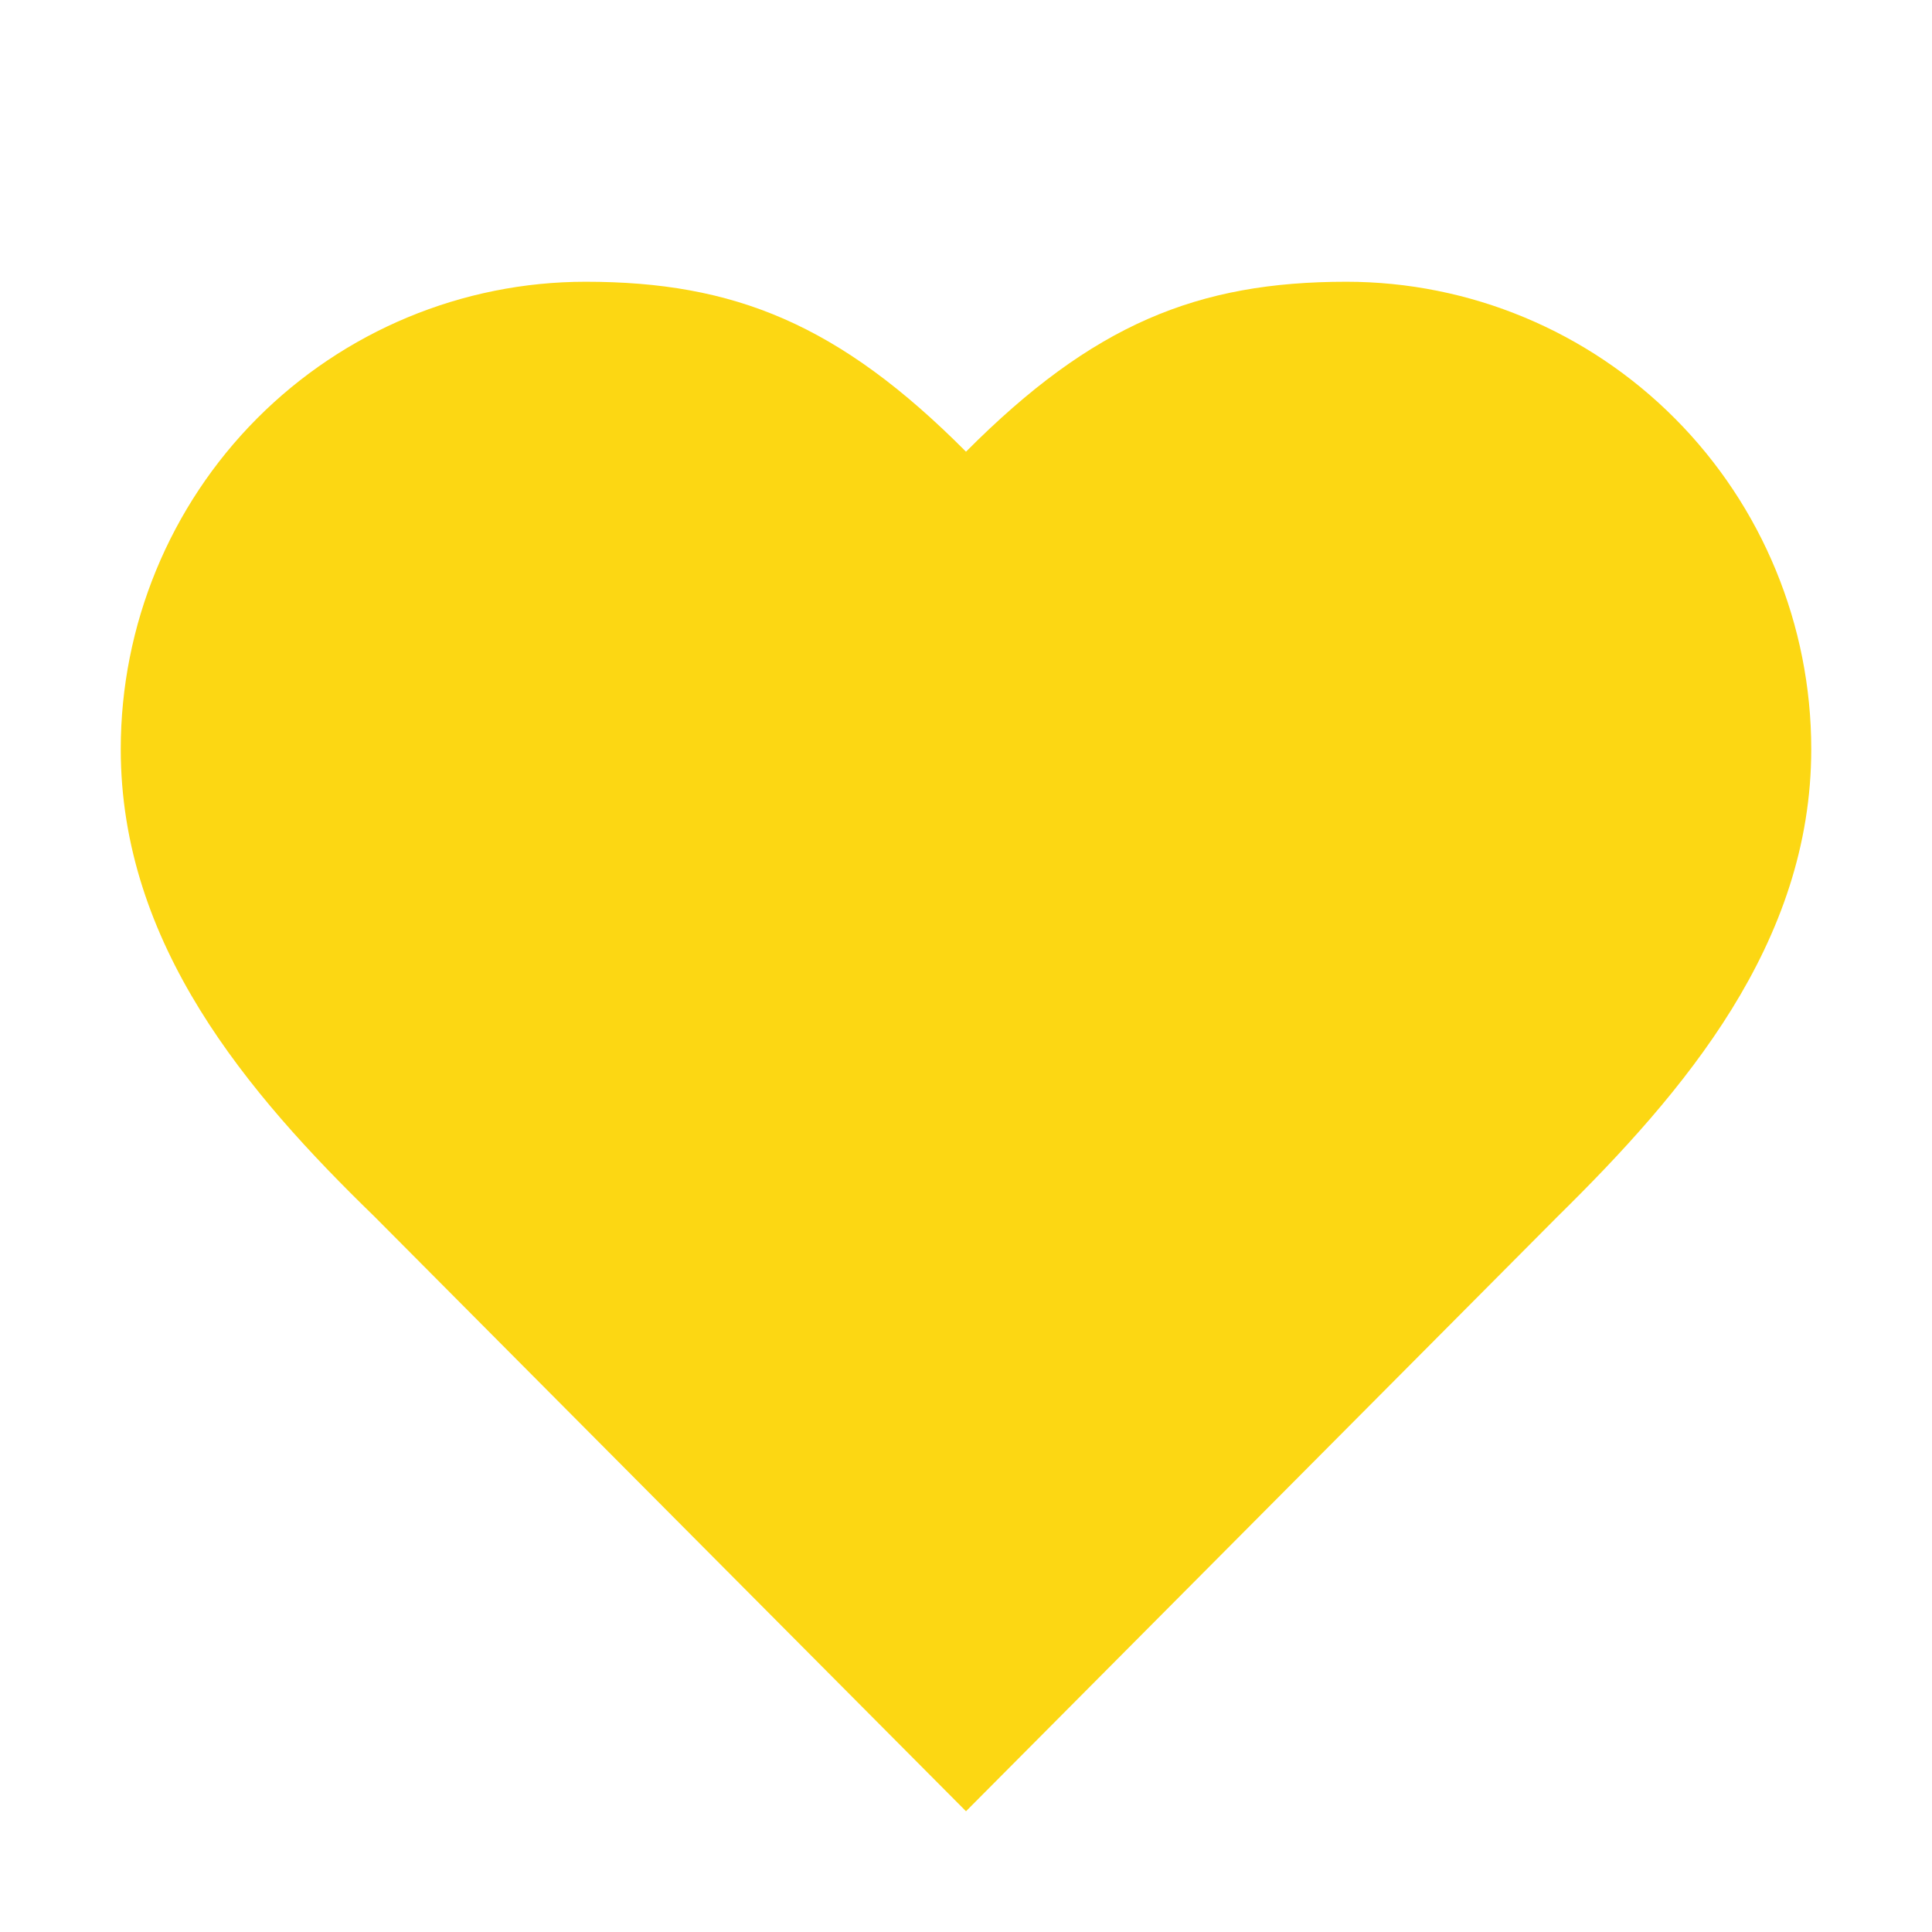 <svg width="24" height="24" viewBox="0 0 24 24" fill="none" xmlns="http://www.w3.org/2000/svg">
<path d="M19.35 15.111C20.915 13.57 22.5 11.723 22.5 9.306C22.5 7.766 21.892 6.289 20.808 5.2C19.726 4.112 18.257 3.5 16.725 3.5C14.877 3.5 13.575 4.028 12 5.611C10.425 4.028 9.123 3.5 7.275 3.5C5.743 3.5 4.274 4.112 3.191 5.2C2.108 6.289 1.5 7.766 1.5 9.306C1.5 11.733 3.075 13.581 4.65 15.111L12 22.5L19.35 15.111Z" fill="#FCD713"/>
</svg>
